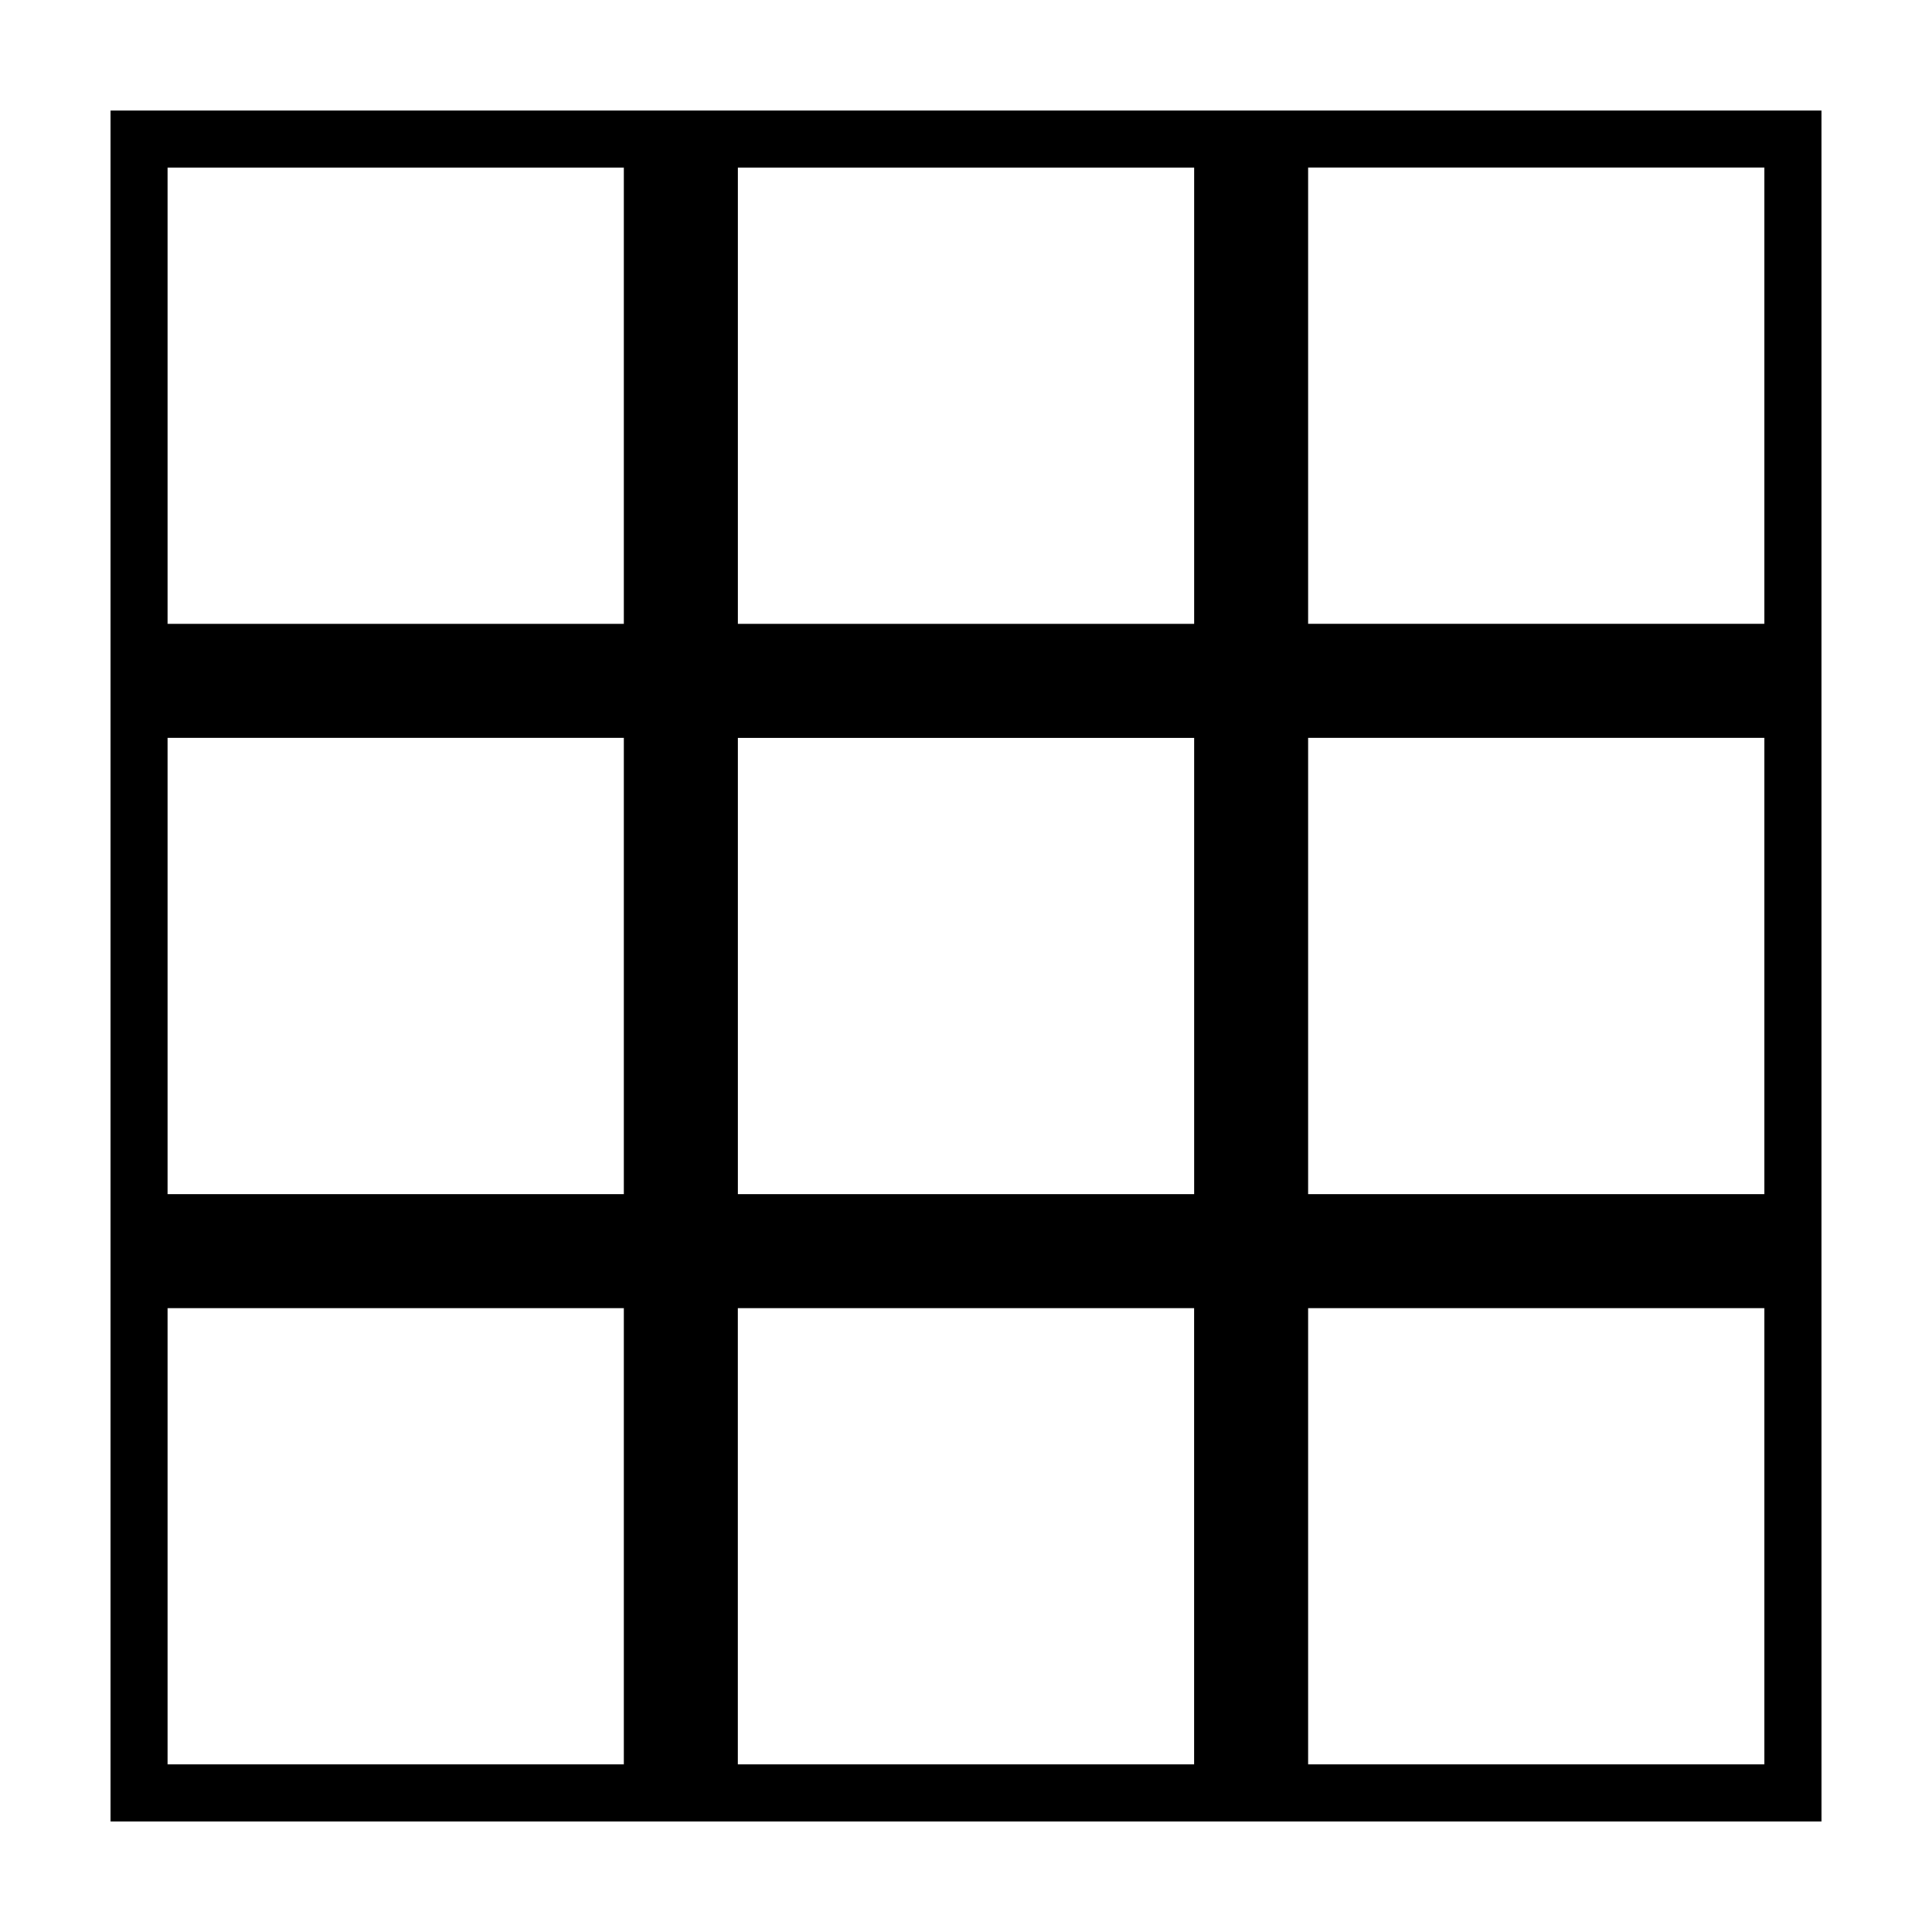 <?xml version="1.0" encoding="UTF-8"?>
<!-- Uploaded to: SVG Repo, www.svgrepo.com, Generator: SVG Repo Mixer Tools -->
<svg fill="#000000" width="800px" height="800px" version="1.1" viewBox="144 144 512 512" xmlns="http://www.w3.org/2000/svg">
 <path d="m324.43 173.29h-151.14v453.43h453.43l-0.008-151.15v-302.29zm15.117 15.113h120.91v120.91h-120.91zm120.91 272.06h-120.91v-120.91h120.91zm-272.06-272.06h120.91v120.91h-120.91zm120.91 151.14v120.91h-120.91v-120.91zm0 272.05h-120.91v-120.91h120.91zm151.14 0h-120.91v-120.91h120.91zm151.14 0h-120.91v-120.91h120.91zm-120.91-151.14v-120.91h120.91v120.91zm0-272.06h120.91v120.91h-120.91z"/>
</svg>